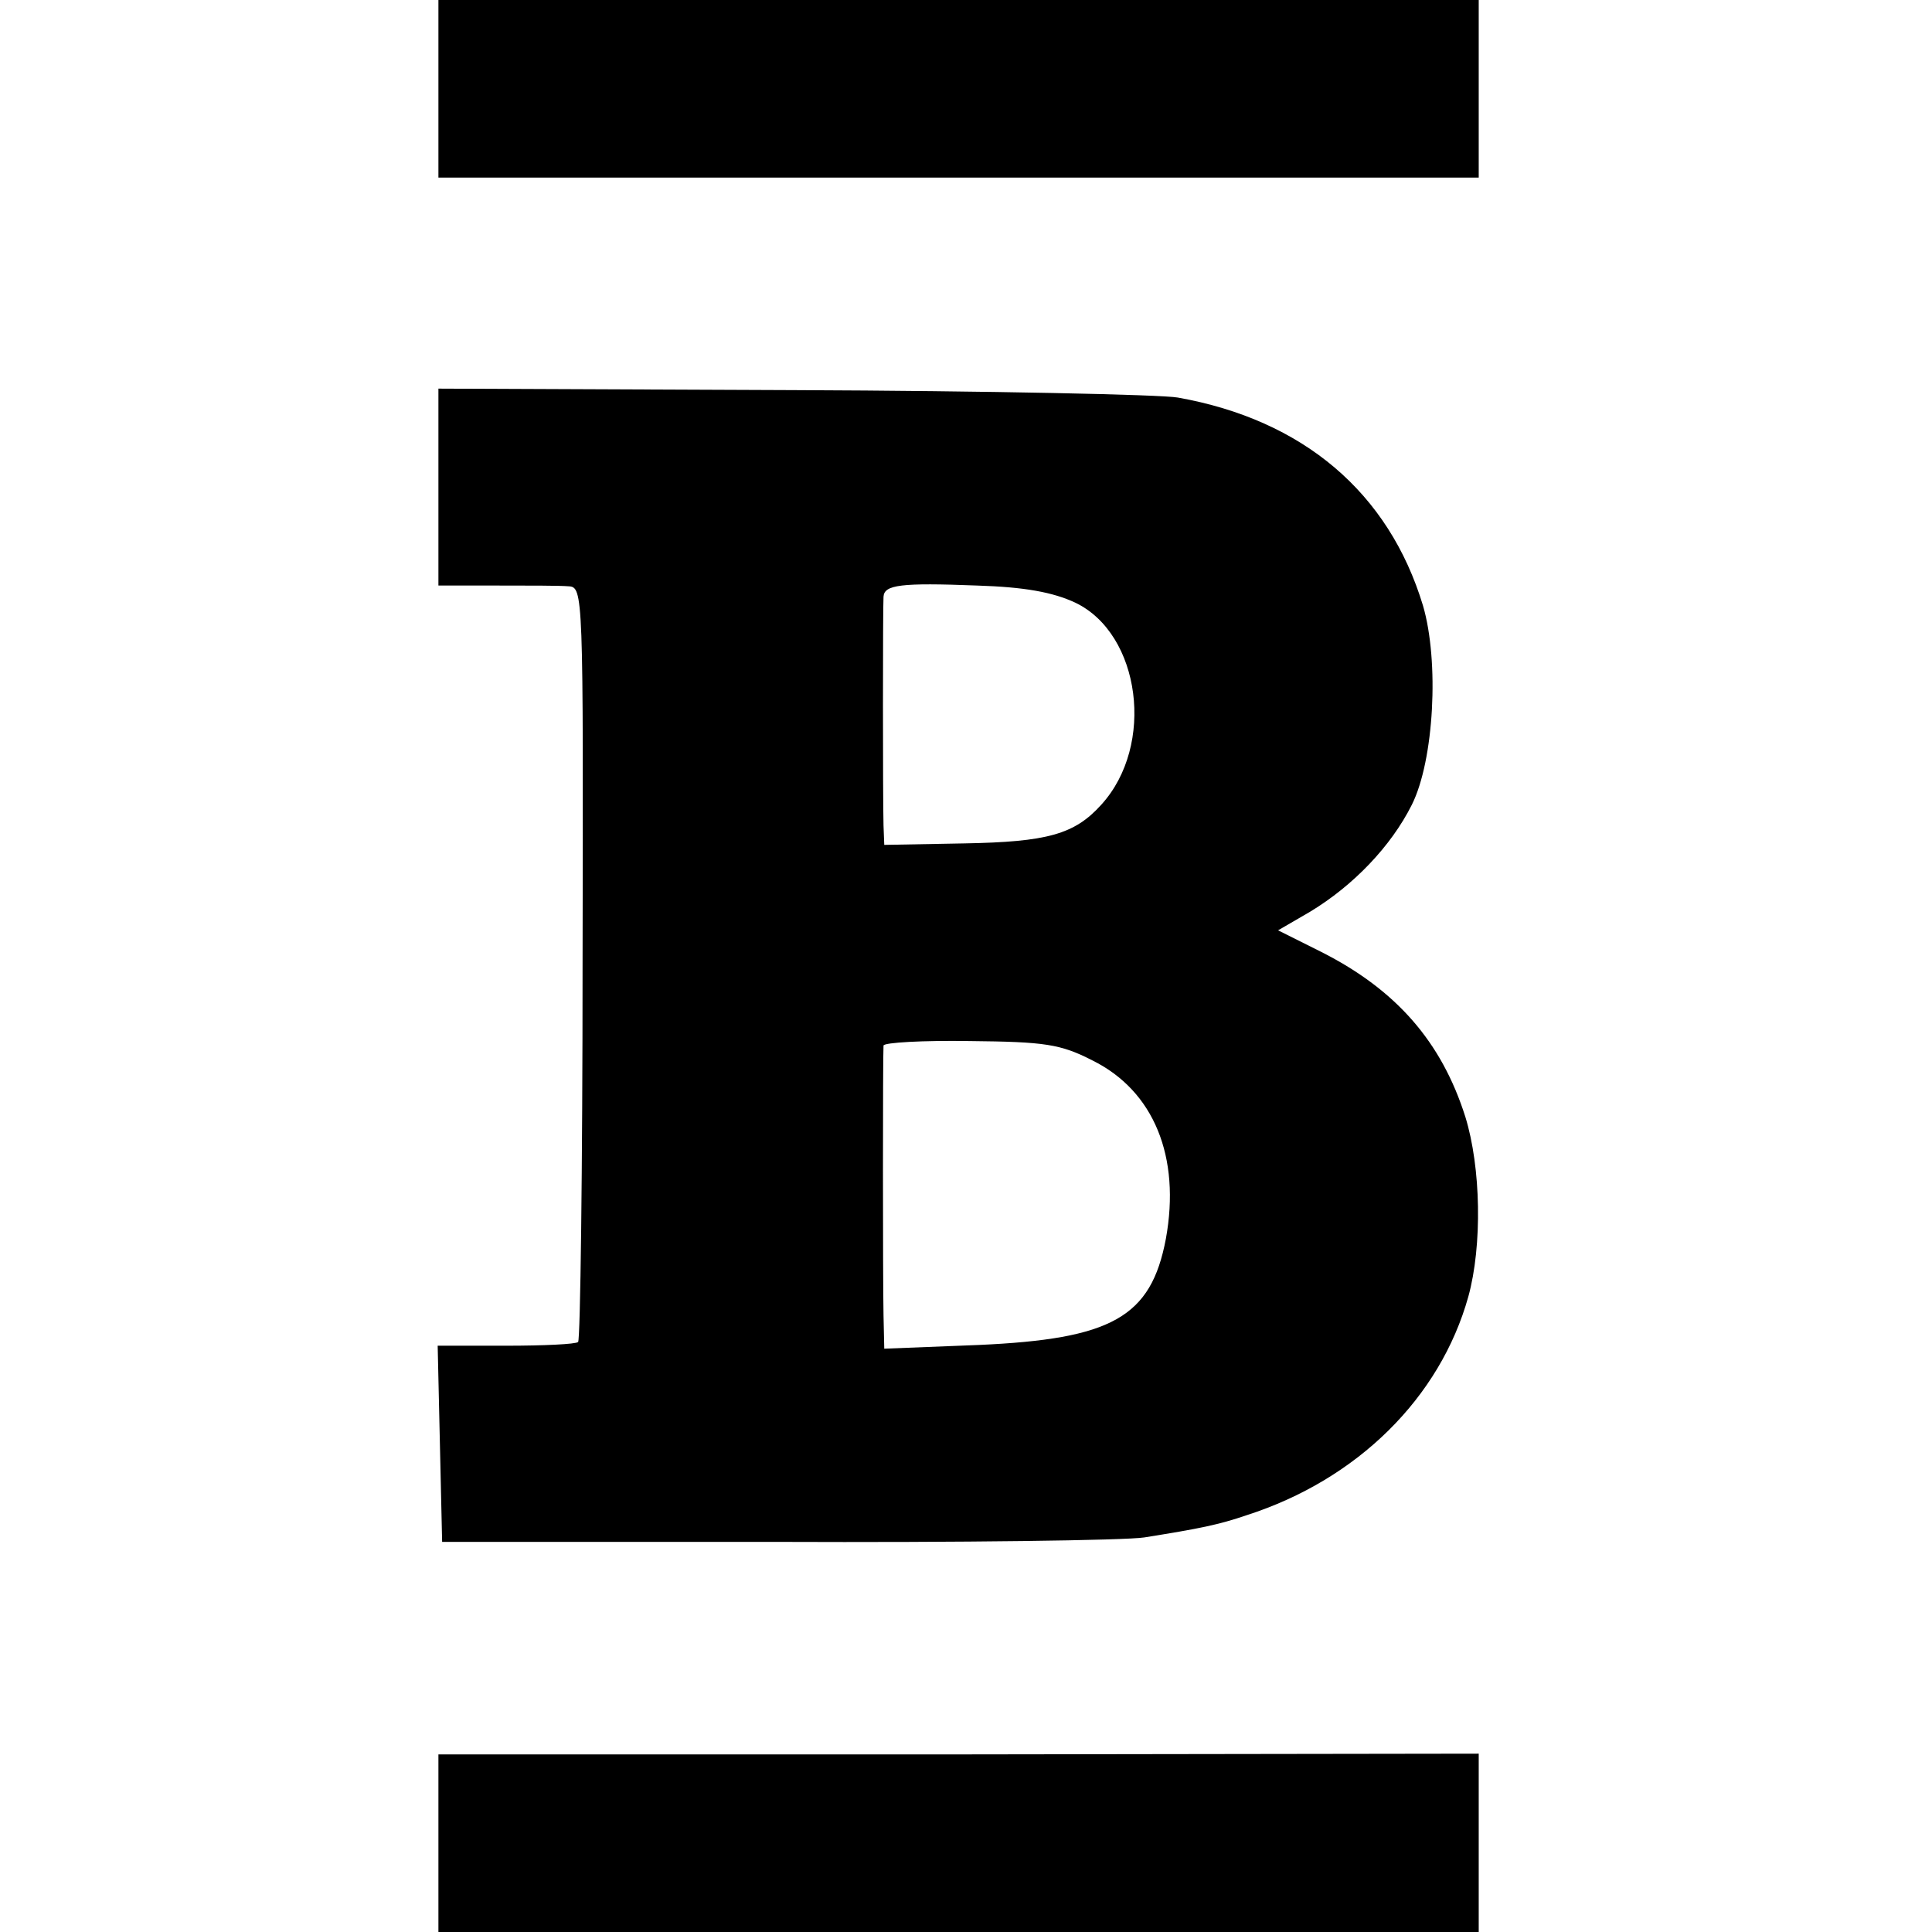 <svg version="1" xmlns="http://www.w3.org/2000/svg" width="346.667" height="346.667" viewBox="0 0 260 260"><path d="M59 12v11.9h140V0H59v12zM59 65.6v13.2h7.8c4.2 0 8.6 0 9.7.1 2 .1 2 .8 1.9 50.6 0 27.8-.3 50.8-.6 51.1-.3.3-4.7.5-9.7.5h-9.2l.3 13.2.3 13.2h45c24.8.1 47-.2 49.5-.6 7.5-1.2 10-1.7 13.8-3 14.9-4.8 26-15.8 29.8-29.4 1.9-6.9 1.7-17.4-.4-24.2-3.2-10.1-9.3-17.1-19.4-22.2l-5.8-2.9 4.3-2.5c5.8-3.5 10.9-8.8 13.7-14.4 3-6 3.7-19.3 1.5-26.8-4.6-15.2-16.1-25-33-28-2.2-.4-25.5-.9-51.7-1L59 52.3v13.3zm85.7 15.5c8.8 4.2 10.8 19.2 3.5 27.2-3.6 4-7.3 5-18.4 5.2l-10.8.2-.1-2.6c-.1-3.7-.1-29.4 0-30.8.1-1.6 2.3-1.9 12.6-1.5 6.4.2 10.2.9 13.2 2.3zm2.3 61.6c8.3 4.1 11.9 13 9.9 24-2 10.6-7.3 13.5-25.2 14.3l-12.7.5-.1-4.5c-.1-5-.1-35 0-36.3.1-.4 5.3-.7 11.6-.6 10.1.1 12.2.4 16.5 2.6zM59 248v12h140v-24l-70 .1H59V248z"/></svg>